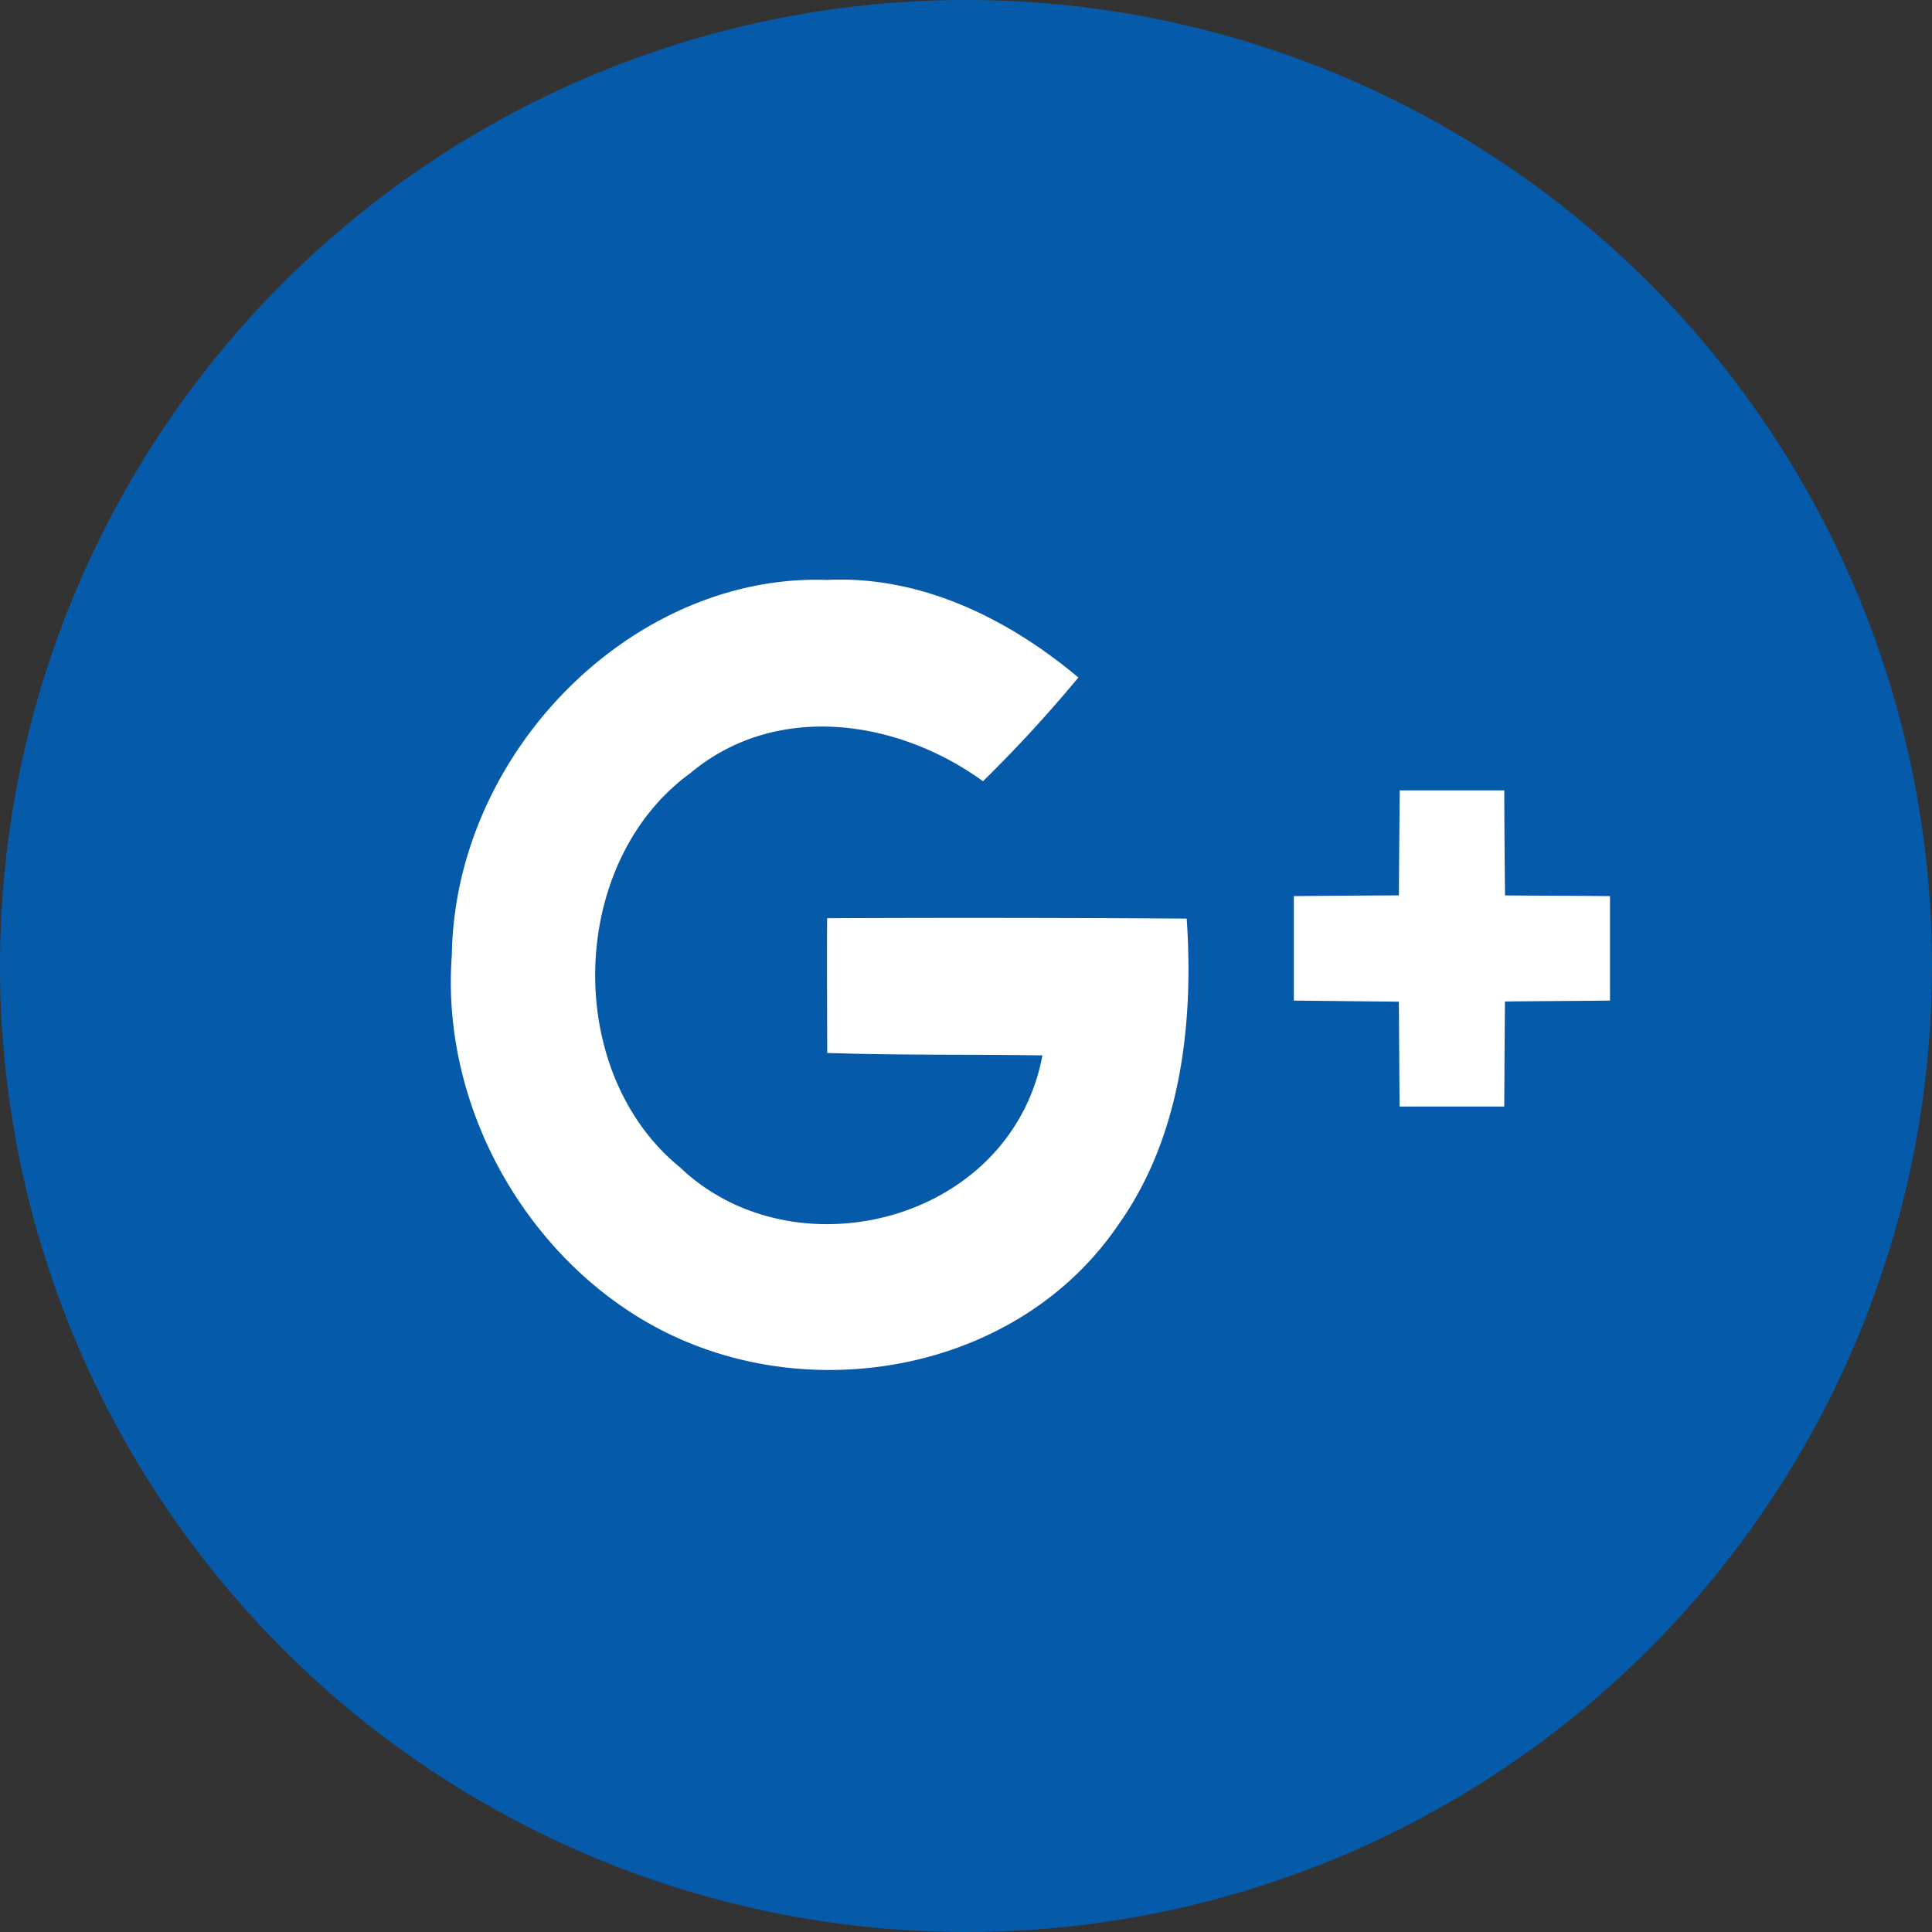 <svg xmlns="http://www.w3.org/2000/svg" width="30" height="30" viewBox="0 0 30 30">
    <rect x="0" y="0" width="30" height="30" fill="#333333" stroke="none"/>
    <g fill="none" fill-rule="evenodd">
        <circle cx="15" cy="15" r="15" fill="#055AAA"/>
        <g fill="#FFF" fill-rule="nonzero">
            <path d="M12.843 14.258c-.003.697 0 1.395.002 2.092 1.113.038 2.23.02 3.342.038-.49 2.593-3.85 3.434-5.626 1.74-1.827-1.485-1.74-4.743.159-6.123 1.328-1.113 3.216-.838 4.544.126a21.401 21.401 0 0 0 1.481-1.611c-1.105-.926-2.46-1.585-3.902-1.515-3.01-.105-5.777 2.663-5.827 5.824-.193 2.584 1.425 5.119 3.71 6.033 2.276.92 5.193.293 6.647-1.855.96-1.356 1.166-3.102 1.054-4.743a506.485 506.485 0 0 0-5.584-.006zM23.37 13.904c-.006-.543-.01-1.089-.012-1.631h-1.623c-.005.542-.01 1.085-.013 1.63-.546.003-1.088.006-1.631.012v1.622l1.63.017c.006.542.006 1.085.012 1.628h1.625c.003-.543.006-1.086.011-1.631.546-.006 1.088-.008 1.631-.014v-1.622c-.543-.006-1.088-.006-1.63-.011z"/>
        </g>
    </g>
</svg>
